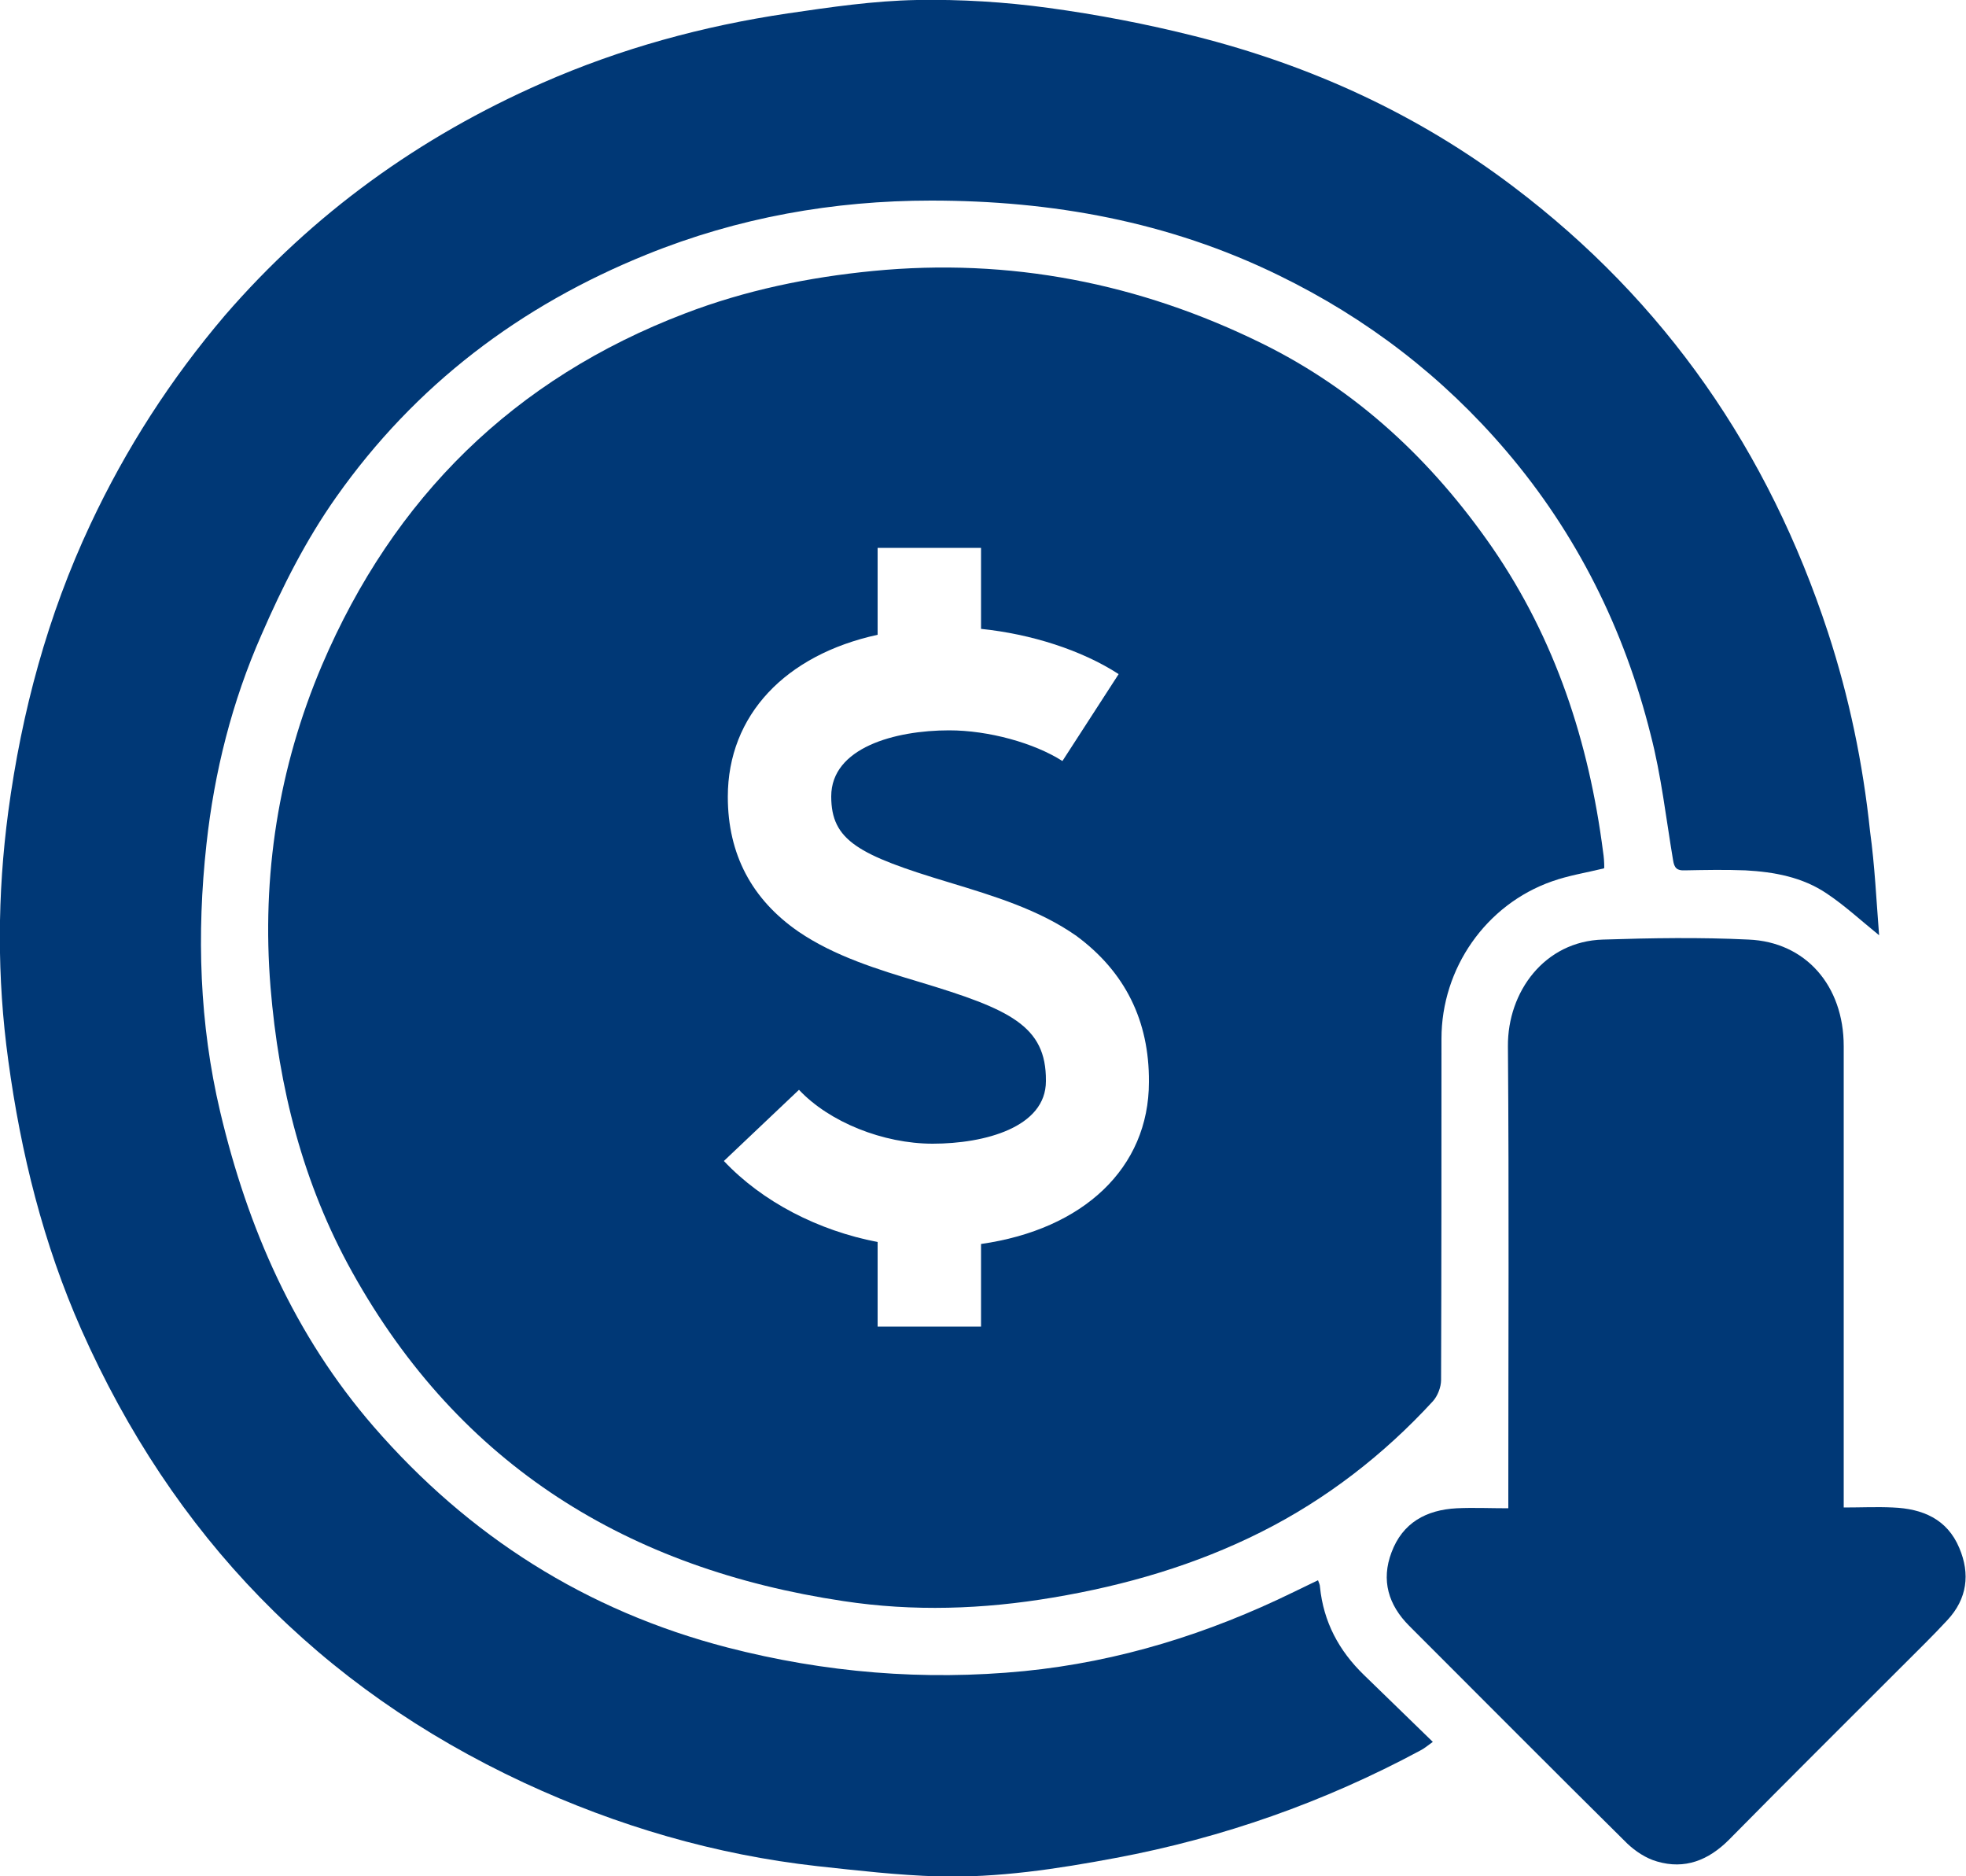 <?xml version="1.0" encoding="utf-8"?>
<!-- Generator: Adobe Illustrator 27.4.1, SVG Export Plug-In . SVG Version: 6.00 Build 0)  -->
<svg version="1.1" id="Layer_1" xmlns:svgjs="http://svgjs.com/svgjs"
	 xmlns="http://www.w3.org/2000/svg" xmlns:xlink="http://www.w3.org/1999/xlink" x="0px" y="0px" viewBox="0 0 500 477"
	 style="enable-background:new 0 0 500 477;" xml:space="preserve">
<style type="text/css">
	.st0{fill:#003876;}
</style>
<g>
	<path class="st0" d="M477.9,237.8c-4.8-3.9-8.8-7.6-13.3-10.6c-6.2-4.2-13.4-5.5-20.7-5.9c-5.1-0.2-10.3-0.1-15.4,0
		c-2,0.1-2.7-0.6-3-2.6c-1.8-10.7-3-21.5-5.7-31.9c-6.7-26.8-18.8-51.1-36.7-72.1C367,95.8,347.6,80.9,325.2,70
		c-28-13.7-57.7-19-88.4-19c-24.8,0-49.1,4.3-72.3,13.7c-32.2,13-58.9,33.2-79,61.7c-7.7,10.9-13.7,22.8-19,35
		c-7.5,17-12,34.9-14,53.3c-2.5,22.8-1.8,45.6,3.5,68c7,29.6,18.9,56.8,39,80c24.2,27.9,54.1,46.9,90,56.2c24.8,6.4,49.9,8.5,75.5,6
		c24.1-2.4,46.8-9.5,68.5-20.1c2-1,4-1.9,6.2-3c0.2,0.6,0.5,1.1,0.5,1.7c0.9,8.9,4.8,16.2,11.2,22.4c5.7,5.5,11.4,11.1,17.5,17
		c-1.4,1-2.2,1.7-3.2,2.2c-24.4,13.1-50.2,22.2-77.4,27.3c-14.9,2.8-30,5.1-45.2,4.7c-10.3-0.3-20.5-1.5-30.7-2.6
		c-26-2.9-50.9-10.2-74.6-21.2C81.1,429,43.9,390.3,20.7,338.1C11,316.2,5.3,293.2,2.1,269.6c-2.9-21.1-2.8-42.1,0-63.2
		c3.4-25.4,10-49.9,20.9-73.1c9-19.2,20.4-36.9,34.2-53.1c22.4-25.9,49.5-45.4,80.7-59.1c20-8.8,40.9-14.5,62.5-17.7
		c10.9-1.6,21.8-3.2,32.8-3.4c11.1-0.2,22.4,0.5,33.4,2c12.5,1.7,25,4.1,37.3,7.2c29.4,7.4,56.6,19.8,80.9,38.2
		c38.8,29.3,65,67.4,80.1,113.4c5.4,16.5,8.9,33.4,10.7,50.6C476.8,220.1,477.2,228.9,477.9,237.8z"/>
	<g>
		<path class="st0" d="M407.7,216.6c-3.6-27.9-12.1-54-28.2-77.4c-15.3-22.1-34.4-40-58.6-51.9C289.8,72,256.8,65.5,222,68.9
			c-16.4,1.6-32.4,4.9-47.8,10.8c-43.5,16.6-74.1,46.8-92.3,89.4c-11.1,26.1-15.4,53.6-13.1,81.9c2.1,25.5,8.2,49.9,20.8,72.5
			c27.4,49.2,70.2,75.4,124.9,83.6c17.8,2.7,35.5,2.1,53.3-0.9c18.5-3.1,36.3-8.3,53-16.7c16.5-8.3,31.1-19.6,43.6-33.2
			c1.2-1.3,2.1-3.6,2.1-5.4c0.1-28.9,0.1-57.9,0.1-86.8c0-17.9,11.3-34.1,28.1-40c4.2-1.5,8.7-2.2,13.2-3.3c0,0,0.1-0.1,0.1-0.2
			C408,219.2,407.9,217.9,407.7,216.6z M292.2,275.1c0,21.9-16.7,37.5-42.7,41.2v21h-26.3v-21.5c-15.1-2.9-29.3-10.2-39.1-20.6
			l19.1-18.1c7.7,8.2,21.4,13.7,34,13.7c13.3,0,28.8-4.2,28.8-15.9l0-0.1c0.1-14-9.2-18.2-32.1-25.1c-10.7-3.2-21.7-6.6-30.8-12.8
			c-11.9-8.2-18-19.7-18-34.3c0-20.8,14.7-36.1,38.1-41.2v-22.1h26.3v20.6c12.7,1.3,25.6,5.4,35,11.5l-14.3,22.1
			c-7.2-4.6-18.8-7.8-28.8-7.8c-13.8,0-30,4.4-30,16.8c0,11.2,6.8,14.9,30.1,21.9c11.2,3.4,22.8,6.9,32.3,13.6
			C286.1,247.1,292.3,259.5,292.2,275.1L292.2,275.1z"/>
	</g>
	<path class="st0" d="M468.9,383.3c4.4,0,8.5-0.2,12.5,0c7.5,0.3,13.8,2.9,16.9,10.3c2.8,6.6,2,12.9-3,18.3
		c-3.7,4-7.7,7.9-11.6,11.8c-14.7,14.7-29.4,29.3-44,44.1c-5.2,5.2-11.2,7.6-18.3,5.5c-2.8-0.8-5.5-2.6-7.6-4.6
		c-18.6-18.4-37-36.9-55.4-55.3c-5.3-5.3-7.2-11.6-4.5-18.7c2.8-7.5,8.8-10.8,16.6-11.2c4.2-0.2,8.5,0,13.1,0c0-1.2,0-2.2,0-3.2
		c0-38.1,0.2-76.2-0.1-114.3c-0.1-13.8,9.3-26.7,24.2-27.1c12.3-0.4,24.7-0.6,37,0c14.5,0.6,24.2,11.7,24.2,27.1
		c0,15.8,0,31.6,0,47.4c0,22.3,0,44.6,0,66.8C468.9,380.9,468.9,381.9,468.9,383.3z"/>
</g>
</svg>
